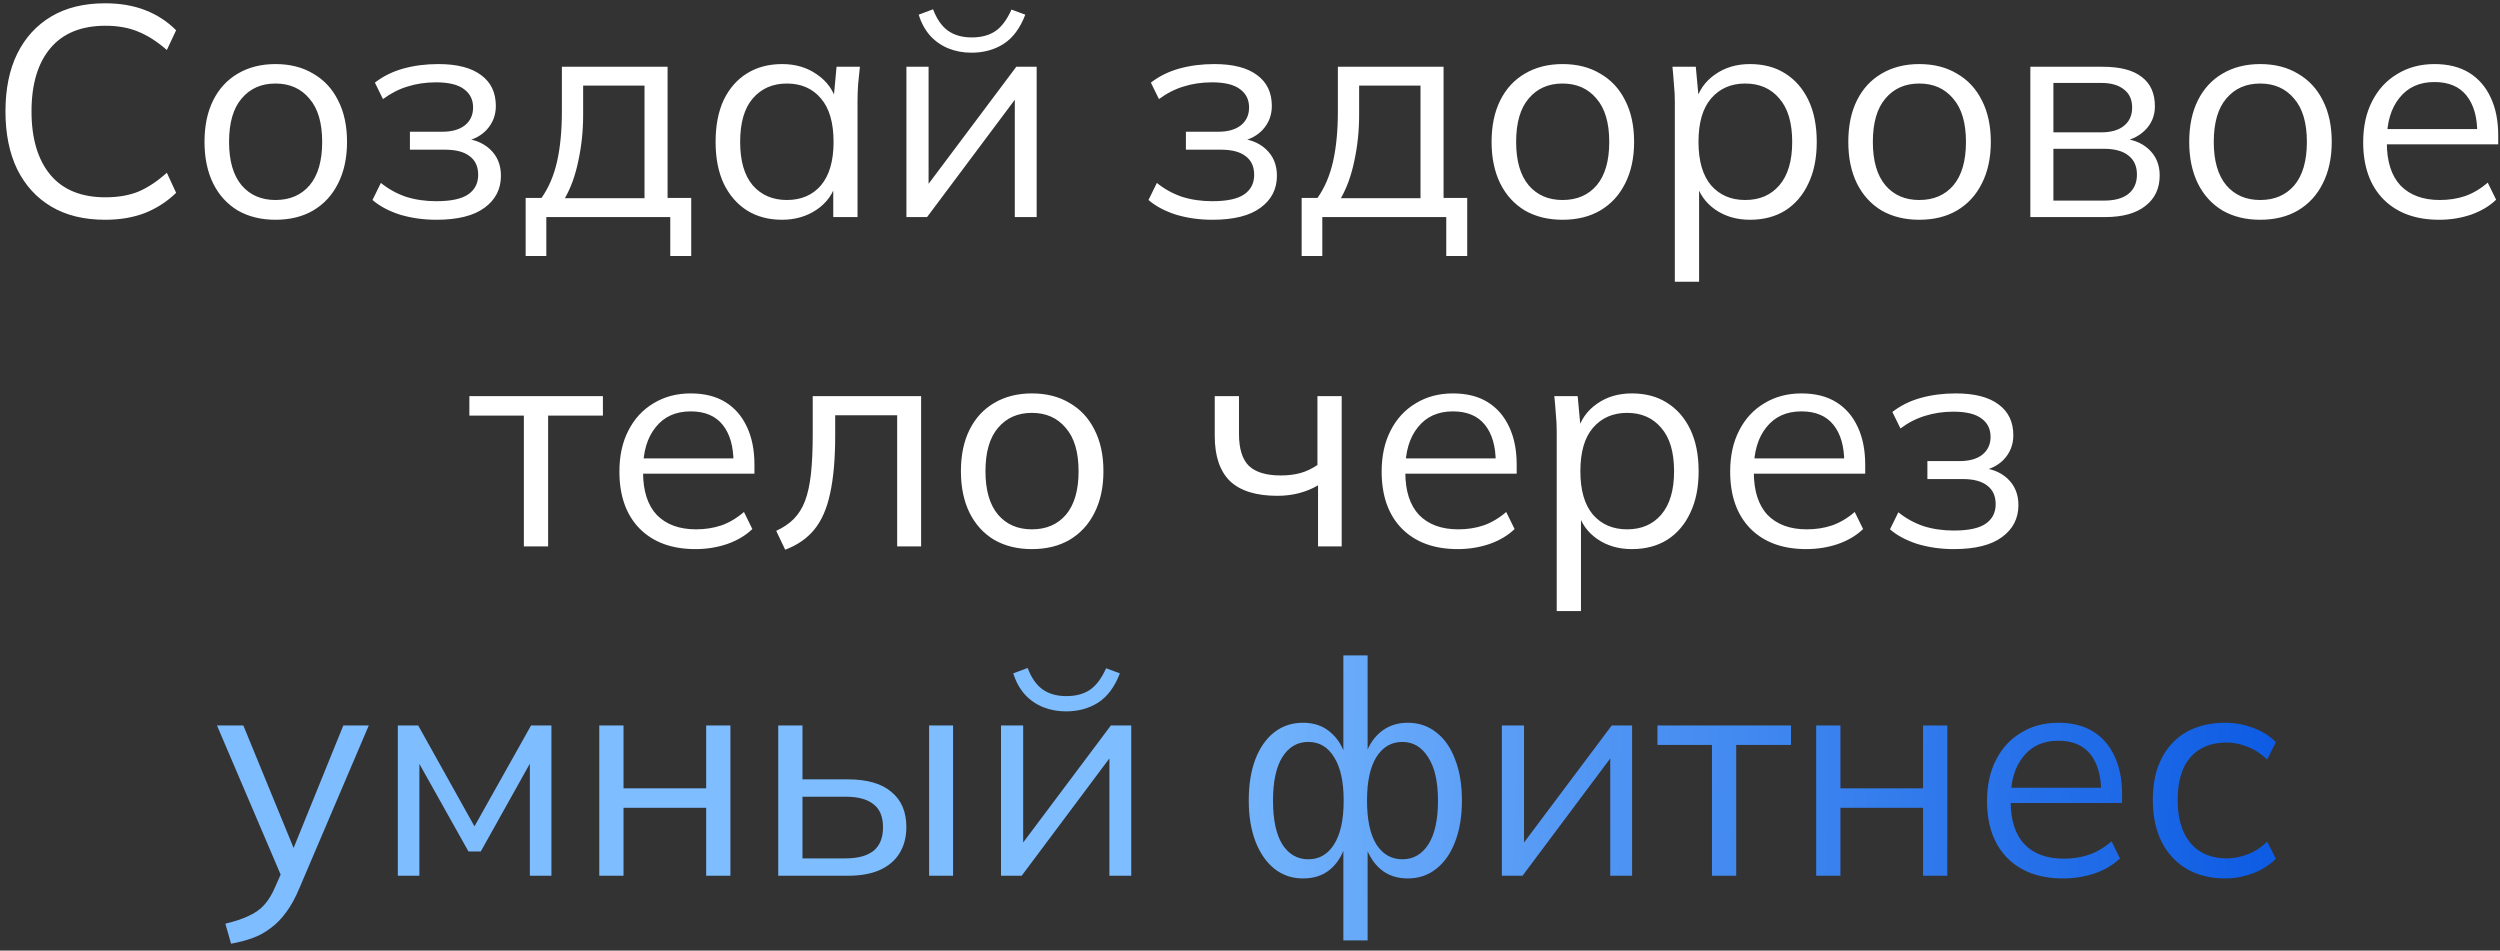 <?xml version="1.0" encoding="UTF-8"?> <svg xmlns="http://www.w3.org/2000/svg" width="334" height="127" viewBox="0 0 334 127" fill="none"><rect x="0" y="0" width="334" height="127" fill="#333333" stroke="none"/> <path d="M14.05 29.36C11.223 29.36 8.823 28.773 6.85 27.6C4.877 26.427 3.357 24.76 2.29 22.6C1.25 20.44 0.73 17.867 0.73 14.88C0.73 11.893 1.25 9.333 2.29 7.2C3.357 5.04 4.877 3.373 6.85 2.2C8.823 1.027 11.223 0.44 14.05 0.44C16.05 0.44 17.837 0.747 19.41 1.36C20.983 1.973 22.357 2.867 23.53 4.04L22.29 6.68C21.01 5.56 19.743 4.747 18.49 4.24C17.237 3.707 15.77 3.44 14.09 3.44C10.863 3.44 8.41 4.44 6.73 6.44C5.05 8.44 4.21 11.253 4.21 14.88C4.21 18.507 5.05 21.333 6.73 23.36C8.41 25.36 10.863 26.36 14.09 26.36C15.77 26.36 17.237 26.107 18.49 25.6C19.743 25.067 21.01 24.227 22.29 23.08L23.53 25.76C22.357 26.907 20.983 27.8 19.41 28.44C17.837 29.053 16.05 29.36 14.05 29.36ZM36.803 29.36C34.883 29.36 33.203 28.947 31.763 28.12C30.35 27.267 29.256 26.067 28.483 24.52C27.71 22.947 27.323 21.093 27.323 18.96C27.323 16.8 27.71 14.947 28.483 13.4C29.256 11.853 30.35 10.667 31.763 9.84C33.203 8.987 34.883 8.56 36.803 8.56C38.75 8.56 40.43 8.987 41.843 9.84C43.283 10.667 44.39 11.853 45.163 13.4C45.963 14.947 46.363 16.8 46.363 18.96C46.363 21.093 45.963 22.947 45.163 24.52C44.39 26.067 43.283 27.267 41.843 28.12C40.43 28.947 38.75 29.36 36.803 29.36ZM36.803 26.72C38.723 26.72 40.243 26.067 41.363 24.76C42.483 23.427 43.043 21.493 43.043 18.96C43.043 16.4 42.47 14.467 41.323 13.16C40.203 11.827 38.697 11.16 36.803 11.16C34.91 11.16 33.403 11.827 32.283 13.16C31.163 14.467 30.603 16.4 30.603 18.96C30.603 21.493 31.163 23.427 32.283 24.76C33.403 26.067 34.91 26.72 36.803 26.72ZM58.285 29.36C56.579 29.36 54.965 29.133 53.445 28.68C51.952 28.2 50.725 27.547 49.765 26.72L50.885 24.44C51.872 25.24 52.979 25.853 54.205 26.28C55.459 26.68 56.819 26.88 58.285 26.88C60.259 26.88 61.685 26.573 62.565 25.96C63.445 25.347 63.885 24.48 63.885 23.36C63.885 22.267 63.512 21.44 62.765 20.88C62.019 20.293 60.925 20 59.485 20H54.765V17.6H59.085C60.365 17.6 61.365 17.32 62.085 16.76C62.832 16.173 63.205 15.373 63.205 14.36C63.205 13.32 62.805 12.507 62.005 11.92C61.205 11.307 59.952 11 58.245 11C56.885 11 55.619 11.187 54.445 11.56C53.299 11.907 52.205 12.467 51.165 13.24L50.085 11.04C51.179 10.187 52.445 9.56 53.885 9.16C55.325 8.76 56.885 8.56 58.565 8.56C61.072 8.56 62.979 9.053 64.285 10.04C65.592 11 66.245 12.373 66.245 14.16C66.245 15.413 65.819 16.493 64.965 17.4C64.112 18.28 62.979 18.8 61.565 18.96V18.48C63.165 18.533 64.459 19.013 65.445 19.92C66.432 20.827 66.925 22.013 66.925 23.48C66.925 25.267 66.192 26.693 64.725 27.76C63.285 28.827 61.139 29.36 58.285 29.36ZM70.228 34.2V26.44H72.348C73.308 25.08 74.002 23.453 74.428 21.56C74.855 19.667 75.068 17.427 75.068 14.84V8.92H89.188V26.44H92.348V34.2H89.548V29H72.988V34.2H70.228ZM75.468 26.48H86.108V11.44H77.908V15.36C77.908 17.467 77.695 19.507 77.268 21.48C76.868 23.427 76.268 25.093 75.468 26.48ZM104.484 29.36C102.698 29.36 101.138 28.947 99.804 28.12C98.471 27.267 97.431 26.067 96.684 24.52C95.964 22.973 95.604 21.12 95.604 18.96C95.604 16.773 95.964 14.907 96.684 13.36C97.431 11.813 98.471 10.627 99.804 9.8C101.138 8.973 102.698 8.56 104.484 8.56C106.298 8.56 107.858 9.027 109.164 9.96C110.498 10.867 111.378 12.107 111.804 13.68H111.324L111.764 8.92H114.884C114.804 9.693 114.724 10.48 114.644 11.28C114.591 12.053 114.564 12.813 114.564 13.56V29H111.324V24.28H111.764C111.338 25.853 110.458 27.093 109.124 28C107.791 28.907 106.244 29.36 104.484 29.36ZM105.124 26.72C107.044 26.72 108.564 26.067 109.684 24.76C110.804 23.427 111.364 21.493 111.364 18.96C111.364 16.4 110.804 14.467 109.684 13.16C108.564 11.827 107.044 11.16 105.124 11.16C103.231 11.16 101.711 11.827 100.564 13.16C99.444 14.467 98.884 16.4 98.884 18.96C98.884 21.493 99.444 23.427 100.564 24.76C101.711 26.067 103.231 26.72 105.124 26.72ZM121.098 29V8.92H124.058V26H122.978L135.778 8.92H138.498V29H135.578V11.88H136.658L123.858 29H121.098ZM129.778 7.04C128.685 7.04 127.672 6.853 126.738 6.48C125.805 6.107 124.992 5.547 124.298 4.8C123.605 4.027 123.085 3.08 122.738 1.96L124.658 1.24C125.138 2.52 125.792 3.467 126.618 4.08C127.472 4.693 128.538 5 129.818 5C131.098 5 132.152 4.72 132.978 4.16C133.805 3.6 134.525 2.64 135.138 1.28L136.978 1.96C136.285 3.773 135.312 5.08 134.058 5.88C132.832 6.653 131.405 7.04 129.778 7.04ZM161.957 29.36C160.251 29.36 158.637 29.133 157.117 28.68C155.624 28.2 154.397 27.547 153.437 26.72L154.557 24.44C155.544 25.24 156.651 25.853 157.877 26.28C159.131 26.68 160.491 26.88 161.957 26.88C163.931 26.88 165.357 26.573 166.237 25.96C167.117 25.347 167.557 24.48 167.557 23.36C167.557 22.267 167.184 21.44 166.437 20.88C165.691 20.293 164.597 20 163.157 20H158.437V17.6H162.757C164.037 17.6 165.037 17.32 165.757 16.76C166.504 16.173 166.877 15.373 166.877 14.36C166.877 13.32 166.477 12.507 165.677 11.92C164.877 11.307 163.624 11 161.917 11C160.557 11 159.291 11.187 158.117 11.56C156.971 11.907 155.877 12.467 154.837 13.24L153.757 11.04C154.851 10.187 156.117 9.56 157.557 9.16C158.997 8.76 160.557 8.56 162.237 8.56C164.744 8.56 166.651 9.053 167.957 10.04C169.264 11 169.917 12.373 169.917 14.16C169.917 15.413 169.491 16.493 168.637 17.4C167.784 18.28 166.651 18.8 165.237 18.96V18.48C166.837 18.533 168.131 19.013 169.117 19.92C170.104 20.827 170.597 22.013 170.597 23.48C170.597 25.267 169.864 26.693 168.397 27.76C166.957 28.827 164.811 29.36 161.957 29.36ZM173.9 34.2V26.44H176.02C176.98 25.08 177.674 23.453 178.1 21.56C178.527 19.667 178.74 17.427 178.74 14.84V8.92H192.86V26.44H196.02V34.2H193.22V29H176.66V34.2H173.9ZM179.14 26.48H189.78V11.44H181.58V15.36C181.58 17.467 181.367 19.507 180.94 21.48C180.54 23.427 179.94 25.093 179.14 26.48ZM208.756 29.36C206.836 29.36 205.156 28.947 203.716 28.12C202.303 27.267 201.21 26.067 200.436 24.52C199.663 22.947 199.276 21.093 199.276 18.96C199.276 16.8 199.663 14.947 200.436 13.4C201.21 11.853 202.303 10.667 203.716 9.84C205.156 8.987 206.836 8.56 208.756 8.56C210.703 8.56 212.383 8.987 213.796 9.84C215.236 10.667 216.343 11.853 217.116 13.4C217.916 14.947 218.316 16.8 218.316 18.96C218.316 21.093 217.916 22.947 217.116 24.52C216.343 26.067 215.236 27.267 213.796 28.12C212.383 28.947 210.703 29.36 208.756 29.36ZM208.756 26.72C210.676 26.72 212.196 26.067 213.316 24.76C214.436 23.427 214.996 21.493 214.996 18.96C214.996 16.4 214.423 14.467 213.276 13.16C212.156 11.827 210.65 11.16 208.756 11.16C206.863 11.16 205.356 11.827 204.236 13.16C203.116 14.467 202.556 16.4 202.556 18.96C202.556 21.493 203.116 23.427 204.236 24.76C205.356 26.067 206.863 26.72 208.756 26.72ZM223.758 37.64V13.56C223.758 12.813 223.718 12.053 223.638 11.28C223.585 10.48 223.518 9.693 223.438 8.92H226.558L226.998 13.68H226.518C226.945 12.107 227.812 10.867 229.118 9.96C230.425 9.027 231.985 8.56 233.798 8.56C235.612 8.56 237.172 8.973 238.478 9.8C239.812 10.627 240.852 11.813 241.598 13.36C242.345 14.907 242.718 16.773 242.718 18.96C242.718 21.12 242.345 22.973 241.598 24.52C240.878 26.067 239.852 27.267 238.518 28.12C237.185 28.947 235.612 29.36 233.798 29.36C232.012 29.36 230.465 28.907 229.158 28C227.852 27.093 226.985 25.853 226.558 24.28H226.998V37.64H223.758ZM233.158 26.72C235.078 26.72 236.598 26.067 237.718 24.76C238.865 23.427 239.438 21.493 239.438 18.96C239.438 16.4 238.865 14.467 237.718 13.16C236.598 11.827 235.078 11.16 233.158 11.16C231.265 11.16 229.745 11.827 228.598 13.16C227.478 14.467 226.918 16.4 226.918 18.96C226.918 21.493 227.478 23.427 228.598 24.76C229.745 26.067 231.265 26.72 233.158 26.72ZM256.413 29.36C254.493 29.36 252.813 28.947 251.373 28.12C249.959 27.267 248.866 26.067 248.093 24.52C247.319 22.947 246.933 21.093 246.933 18.96C246.933 16.8 247.319 14.947 248.093 13.4C248.866 11.853 249.959 10.667 251.373 9.84C252.813 8.987 254.493 8.56 256.413 8.56C258.359 8.56 260.039 8.987 261.453 9.84C262.893 10.667 263.999 11.853 264.773 13.4C265.573 14.947 265.973 16.8 265.973 18.96C265.973 21.093 265.573 22.947 264.773 24.52C263.999 26.067 262.893 27.267 261.453 28.12C260.039 28.947 258.359 29.36 256.413 29.36ZM256.413 26.72C258.333 26.72 259.853 26.067 260.973 24.76C262.093 23.427 262.653 21.493 262.653 18.96C262.653 16.4 262.079 14.467 260.933 13.16C259.813 11.827 258.306 11.16 256.413 11.16C254.519 11.16 253.013 11.827 251.893 13.16C250.773 14.467 250.213 16.4 250.213 18.96C250.213 21.493 250.773 23.427 251.893 24.76C253.013 26.067 254.519 26.72 256.413 26.72ZM271.255 29V8.92H280.935C283.255 8.92 284.988 9.373 286.135 10.28C287.308 11.16 287.895 12.467 287.895 14.2C287.895 15.48 287.441 16.56 286.535 17.44C285.655 18.293 284.508 18.8 283.095 18.96V18.48C284.748 18.533 286.068 19.013 287.055 19.92C288.041 20.827 288.535 22 288.535 23.44C288.535 25.173 287.895 26.533 286.615 27.52C285.361 28.507 283.575 29 281.255 29H271.255ZM274.335 26.8H281.095C282.508 26.8 283.588 26.507 284.335 25.92C285.108 25.307 285.495 24.44 285.495 23.32C285.495 22.2 285.108 21.347 284.335 20.76C283.588 20.173 282.508 19.88 281.095 19.88H274.335V26.8ZM274.335 17.68H280.735C282.041 17.68 283.055 17.387 283.775 16.8C284.495 16.213 284.855 15.4 284.855 14.36C284.855 13.32 284.495 12.52 283.775 11.96C283.055 11.373 282.041 11.08 280.735 11.08H274.335V17.68ZM301.959 29.36C300.039 29.36 298.359 28.947 296.919 28.12C295.506 27.267 294.413 26.067 293.639 24.52C292.866 22.947 292.479 21.093 292.479 18.96C292.479 16.8 292.866 14.947 293.639 13.4C294.413 11.853 295.506 10.667 296.919 9.84C298.359 8.987 300.039 8.56 301.959 8.56C303.906 8.56 305.586 8.987 306.999 9.84C308.439 10.667 309.546 11.853 310.319 13.4C311.119 14.947 311.519 16.8 311.519 18.96C311.519 21.093 311.119 22.947 310.319 24.52C309.546 26.067 308.439 27.267 306.999 28.12C305.586 28.947 303.906 29.36 301.959 29.36ZM301.959 26.72C303.879 26.72 305.399 26.067 306.519 24.76C307.639 23.427 308.199 21.493 308.199 18.96C308.199 16.4 307.626 14.467 306.479 13.16C305.359 11.827 303.853 11.16 301.959 11.16C300.066 11.16 298.559 11.827 297.439 13.16C296.319 14.467 295.759 16.4 295.759 18.96C295.759 21.493 296.319 23.427 297.439 24.76C298.559 26.067 300.066 26.72 301.959 26.72ZM325.882 29.36C322.735 29.36 320.255 28.453 318.442 26.64C316.628 24.8 315.722 22.253 315.722 19C315.722 16.893 316.122 15.067 316.922 13.52C317.722 11.947 318.842 10.733 320.282 9.88C321.722 9 323.375 8.56 325.242 8.56C327.082 8.56 328.628 8.947 329.882 9.72C331.135 10.493 332.095 11.6 332.762 13.04C333.428 14.453 333.762 16.133 333.762 18.08V19.28H318.202V17.24H331.642L330.962 17.76C330.962 15.627 330.482 13.96 329.522 12.76C328.562 11.56 327.135 10.96 325.242 10.96C323.242 10.96 321.682 11.667 320.562 13.08C319.442 14.467 318.882 16.347 318.882 18.72V19.08C318.882 21.587 319.495 23.493 320.722 24.8C321.975 26.08 323.722 26.72 325.962 26.72C327.162 26.72 328.282 26.547 329.322 26.2C330.388 25.827 331.402 25.227 332.362 24.4L333.482 26.68C332.602 27.533 331.482 28.2 330.122 28.68C328.788 29.133 327.375 29.36 325.882 29.36ZM69.988 73V55.52H62.708V52.92H80.548V55.52H73.228V73H69.988ZM92.913 73.36C89.766 73.36 87.286 72.453 85.473 70.64C83.659 68.8 82.753 66.253 82.753 63C82.753 60.893 83.153 59.067 83.953 57.52C84.753 55.947 85.873 54.733 87.313 53.88C88.753 53 90.406 52.56 92.273 52.56C94.113 52.56 95.659 52.947 96.913 53.72C98.166 54.493 99.126 55.6 99.793 57.04C100.459 58.453 100.793 60.133 100.793 62.08V63.28H85.233V61.24H98.673L97.993 61.76C97.993 59.627 97.513 57.96 96.553 56.76C95.593 55.56 94.166 54.96 92.273 54.96C90.273 54.96 88.713 55.667 87.593 57.08C86.473 58.467 85.913 60.347 85.913 62.72V63.08C85.913 65.587 86.526 67.493 87.753 68.8C89.006 70.08 90.753 70.72 92.993 70.72C94.193 70.72 95.313 70.547 96.353 70.2C97.419 69.827 98.433 69.227 99.393 68.4L100.513 70.68C99.633 71.533 98.513 72.2 97.153 72.68C95.82 73.133 94.406 73.36 92.913 73.36ZM104.901 73.44L103.701 70.92C104.635 70.493 105.408 69.973 106.021 69.36C106.661 68.72 107.168 67.92 107.541 66.96C107.915 65.973 108.181 64.76 108.341 63.32C108.501 61.853 108.581 60.093 108.581 58.04V52.92H123.061V73H119.861V55.48H111.581V58.16C111.581 61.307 111.355 63.893 110.901 65.92C110.475 67.947 109.768 69.56 108.781 70.76C107.821 71.933 106.528 72.827 104.901 73.44ZM137.858 73.36C135.938 73.36 134.258 72.947 132.818 72.12C131.404 71.267 130.311 70.067 129.538 68.52C128.764 66.947 128.378 65.093 128.378 62.96C128.378 60.8 128.764 58.947 129.538 57.4C130.311 55.853 131.404 54.667 132.818 53.84C134.258 52.987 135.938 52.56 137.858 52.56C139.804 52.56 141.484 52.987 142.898 53.84C144.338 54.667 145.444 55.853 146.218 57.4C147.018 58.947 147.418 60.8 147.418 62.96C147.418 65.093 147.018 66.947 146.218 68.52C145.444 70.067 144.338 71.267 142.898 72.12C141.484 72.947 139.804 73.36 137.858 73.36ZM137.858 70.72C139.778 70.72 141.298 70.067 142.418 68.76C143.538 67.427 144.098 65.493 144.098 62.96C144.098 60.4 143.524 58.467 142.378 57.16C141.258 55.827 139.751 55.16 137.858 55.16C135.964 55.16 134.458 55.827 133.338 57.16C132.218 58.467 131.658 60.4 131.658 62.96C131.658 65.493 132.218 67.427 133.338 68.76C134.458 70.067 135.964 70.72 137.858 70.72ZM176.09 73V64.84C175.316 65.293 174.476 65.64 173.57 65.88C172.663 66.12 171.69 66.24 170.65 66.24C167.823 66.24 165.716 65.587 164.33 64.28C162.97 62.947 162.29 60.933 162.29 58.24V52.92H165.53V58C165.53 59.947 165.97 61.36 166.85 62.24C167.756 63.093 169.17 63.52 171.09 63.52C172.076 63.52 172.956 63.413 173.73 63.2C174.503 62.987 175.263 62.627 176.01 62.12V52.92H179.25V73H176.09ZM194.749 73.36C191.602 73.36 189.122 72.453 187.309 70.64C185.495 68.8 184.589 66.253 184.589 63C184.589 60.893 184.989 59.067 185.789 57.52C186.589 55.947 187.709 54.733 189.149 53.88C190.589 53 192.242 52.56 194.109 52.56C195.949 52.56 197.495 52.947 198.749 53.72C200.002 54.493 200.962 55.6 201.629 57.04C202.295 58.453 202.629 60.133 202.629 62.08V63.28H187.069V61.24H200.509L199.829 61.76C199.829 59.627 199.349 57.96 198.389 56.76C197.429 55.56 196.002 54.96 194.109 54.96C192.109 54.96 190.549 55.667 189.429 57.08C188.309 58.467 187.749 60.347 187.749 62.72V63.08C187.749 65.587 188.362 67.493 189.589 68.8C190.842 70.08 192.589 70.72 194.829 70.72C196.029 70.72 197.149 70.547 198.189 70.2C199.255 69.827 200.269 69.227 201.229 68.4L202.349 70.68C201.469 71.533 200.349 72.2 198.989 72.68C197.655 73.133 196.242 73.36 194.749 73.36ZM207.977 81.64V57.56C207.977 56.813 207.937 56.053 207.857 55.28C207.804 54.48 207.737 53.693 207.657 52.92H210.777L211.217 57.68H210.737C211.164 56.107 212.031 54.867 213.337 53.96C214.644 53.027 216.204 52.56 218.017 52.56C219.831 52.56 221.391 52.973 222.697 53.8C224.031 54.627 225.071 55.813 225.817 57.36C226.564 58.907 226.937 60.773 226.937 62.96C226.937 65.12 226.564 66.973 225.817 68.52C225.097 70.067 224.071 71.267 222.737 72.12C221.404 72.947 219.831 73.36 218.017 73.36C216.231 73.36 214.684 72.907 213.377 72C212.071 71.093 211.204 69.853 210.777 68.28H211.217V81.64H207.977ZM217.377 70.72C219.297 70.72 220.817 70.067 221.937 68.76C223.084 67.427 223.657 65.493 223.657 62.96C223.657 60.4 223.084 58.467 221.937 57.16C220.817 55.827 219.297 55.16 217.377 55.16C215.484 55.16 213.964 55.827 212.817 57.16C211.697 58.467 211.137 60.4 211.137 62.96C211.137 65.493 211.697 67.427 212.817 68.76C213.964 70.067 215.484 70.72 217.377 70.72ZM241.311 73.36C238.165 73.36 235.685 72.453 233.871 70.64C232.058 68.8 231.151 66.253 231.151 63C231.151 60.893 231.551 59.067 232.351 57.52C233.151 55.947 234.271 54.733 235.711 53.88C237.151 53 238.805 52.56 240.671 52.56C242.511 52.56 244.058 52.947 245.311 53.72C246.565 54.493 247.525 55.6 248.191 57.04C248.858 58.453 249.191 60.133 249.191 62.08V63.28H233.631V61.24H247.071L246.391 61.76C246.391 59.627 245.911 57.96 244.951 56.76C243.991 55.56 242.565 54.96 240.671 54.96C238.671 54.96 237.111 55.667 235.991 57.08C234.871 58.467 234.311 60.347 234.311 62.72V63.08C234.311 65.587 234.925 67.493 236.151 68.8C237.405 70.08 239.151 70.72 241.391 70.72C242.591 70.72 243.711 70.547 244.751 70.2C245.818 69.827 246.831 69.227 247.791 68.4L248.911 70.68C248.031 71.533 246.911 72.2 245.551 72.68C244.218 73.133 242.805 73.36 241.311 73.36ZM261.02 73.36C259.313 73.36 257.7 73.133 256.18 72.68C254.686 72.2 253.46 71.547 252.5 70.72L253.62 68.44C254.606 69.24 255.713 69.853 256.94 70.28C258.193 70.68 259.553 70.88 261.02 70.88C262.993 70.88 264.42 70.573 265.3 69.96C266.18 69.347 266.62 68.48 266.62 67.36C266.62 66.267 266.246 65.44 265.5 64.88C264.753 64.293 263.66 64 262.22 64H257.5V61.6H261.82C263.1 61.6 264.1 61.32 264.82 60.76C265.566 60.173 265.94 59.373 265.94 58.36C265.94 57.32 265.54 56.507 264.74 55.92C263.94 55.307 262.686 55 260.98 55C259.62 55 258.353 55.187 257.18 55.56C256.033 55.907 254.94 56.467 253.9 57.24L252.82 55.04C253.913 54.187 255.18 53.56 256.62 53.16C258.06 52.76 259.62 52.56 261.3 52.56C263.806 52.56 265.713 53.053 267.02 54.04C268.326 55 268.98 56.373 268.98 58.16C268.98 59.413 268.553 60.493 267.7 61.4C266.846 62.28 265.713 62.8 264.3 62.96V62.48C265.9 62.533 267.193 63.013 268.18 63.92C269.166 64.827 269.66 66.013 269.66 67.48C269.66 69.267 268.926 70.693 267.46 71.76C266.02 72.827 263.873 73.36 261.02 73.36Z" fill="white"></path> <path d="M30.869 126.08L30.109 123.4C31.362 123.107 32.402 122.76 33.229 122.36C34.082 121.987 34.789 121.48 35.349 120.84C35.909 120.2 36.389 119.4 36.789 118.44L37.829 116.08L37.749 117.44L28.989 96.92H32.509L39.749 114.56H38.709L45.869 96.92H49.269L39.989 118.68C39.455 119.96 38.869 121.027 38.229 121.88C37.589 122.76 36.895 123.467 36.149 124C35.429 124.56 34.629 125 33.749 125.32C32.869 125.64 31.909 125.893 30.869 126.08ZM53.149 117V96.92H55.869L63.389 110.4L70.949 96.92H73.669V117H70.789V100.52H71.629L64.229 113.76H62.589L55.149 100.48H56.029V117H53.149ZM80.063 117V96.92H83.303V105.32H94.343V96.92H97.583V117H94.343V107.92H83.303V117H80.063ZM103.97 117V96.92H107.21V104.12H113.25C115.836 104.12 117.783 104.68 119.09 105.8C120.423 106.893 121.09 108.453 121.09 110.48C121.09 111.84 120.783 113.013 120.17 114C119.583 114.96 118.703 115.707 117.53 116.24C116.383 116.747 114.956 117 113.25 117H103.97ZM107.21 114.68H112.97C114.596 114.68 115.836 114.347 116.69 113.68C117.543 112.987 117.97 111.933 117.97 110.52C117.97 109.107 117.543 108.08 116.69 107.44C115.863 106.773 114.623 106.44 112.97 106.44H107.21V114.68ZM124.13 117V96.92H127.33V117H124.13ZM133.735 117V96.92H136.695V114H135.615L148.415 96.92H151.135V117H148.215V99.88H149.295L136.495 117H133.735ZM142.415 95.04C141.322 95.04 140.308 94.853 139.375 94.48C138.442 94.107 137.628 93.547 136.935 92.8C136.242 92.027 135.722 91.08 135.375 89.96L137.295 89.24C137.775 90.52 138.428 91.467 139.255 92.08C140.108 92.693 141.175 93 142.455 93C143.735 93 144.788 92.72 145.615 92.16C146.442 91.6 147.162 90.64 147.775 89.28L149.615 89.96C148.922 91.773 147.948 93.08 146.695 93.88C145.468 94.653 144.042 95.04 142.415 95.04ZM179.474 125.64V112.52H179.874C179.447 114.067 178.741 115.267 177.754 116.12C176.794 116.947 175.567 117.36 174.074 117.36C172.634 117.36 171.367 116.933 170.274 116.08C169.207 115.227 168.367 114.027 167.754 112.48C167.141 110.907 166.834 109.067 166.834 106.96C166.834 104.827 167.127 102.987 167.714 101.44C168.327 99.867 169.167 98.667 170.234 97.84C171.327 96.987 172.607 96.56 174.074 96.56C175.567 96.56 176.794 96.987 177.754 97.84C178.741 98.667 179.447 99.84 179.874 101.36H179.474V87.56H182.714V101.36H182.274C182.701 99.84 183.407 98.667 184.394 97.84C185.407 96.987 186.634 96.56 188.074 96.56C189.541 96.56 190.807 96.987 191.874 97.84C192.967 98.667 193.807 99.867 194.394 101.44C195.007 102.987 195.314 104.827 195.314 106.96C195.314 109.067 195.007 110.907 194.394 112.48C193.807 114.027 192.967 115.227 191.874 116.08C190.807 116.933 189.541 117.36 188.074 117.36C186.634 117.36 185.421 116.947 184.434 116.12C183.447 115.267 182.727 114.067 182.274 112.52H182.714V125.64H179.474ZM174.794 114.8C176.261 114.8 177.407 114.133 178.234 112.8C179.087 111.467 179.514 109.52 179.514 106.96C179.514 104.427 179.087 102.493 178.234 101.16C177.407 99.8 176.261 99.12 174.794 99.12C173.327 99.12 172.167 99.8 171.314 101.16C170.487 102.493 170.074 104.427 170.074 106.96C170.074 109.52 170.487 111.467 171.314 112.8C172.167 114.133 173.327 114.8 174.794 114.8ZM187.354 114.8C188.821 114.8 189.981 114.133 190.834 112.8C191.687 111.467 192.114 109.52 192.114 106.96C192.114 104.427 191.674 102.493 190.794 101.16C189.941 99.8 188.794 99.12 187.354 99.12C185.887 99.12 184.727 99.8 183.874 101.16C183.047 102.493 182.634 104.427 182.634 106.96C182.634 109.52 183.047 111.467 183.874 112.8C184.727 114.133 185.887 114.8 187.354 114.8ZM200.649 117V96.92H203.609V114H202.529L215.329 96.92H218.049V117H215.129V99.88H216.209L203.409 117H200.649ZM228.718 117V99.52H221.438V96.92H239.278V99.52H231.958V117H228.718ZM242.641 117V96.92H245.881V105.32H256.921V96.92H260.161V117H256.921V107.92H245.881V117H242.641ZM275.628 117.36C272.481 117.36 270.001 116.453 268.188 114.64C266.374 112.8 265.468 110.253 265.468 107C265.468 104.893 265.868 103.067 266.668 101.52C267.468 99.947 268.588 98.733 270.028 97.88C271.468 97 273.121 96.56 274.988 96.56C276.828 96.56 278.374 96.947 279.628 97.72C280.881 98.493 281.841 99.6 282.508 101.04C283.174 102.453 283.508 104.133 283.508 106.08V107.28H267.948V105.24H281.388L280.708 105.76C280.708 103.627 280.228 101.96 279.268 100.76C278.308 99.56 276.881 98.96 274.988 98.96C272.988 98.96 271.428 99.667 270.308 101.08C269.188 102.467 268.628 104.347 268.628 106.72V107.08C268.628 109.587 269.241 111.493 270.468 112.8C271.721 114.08 273.468 114.72 275.708 114.72C276.908 114.72 278.028 114.547 279.068 114.2C280.134 113.827 281.148 113.227 282.108 112.4L283.228 114.68C282.348 115.533 281.228 116.2 279.868 116.68C278.534 117.133 277.121 117.36 275.628 117.36ZM297.296 117.36C295.323 117.36 293.603 116.933 292.136 116.08C290.696 115.227 289.576 114.013 288.776 112.44C288.003 110.867 287.616 109 287.616 106.84C287.616 104.653 288.016 102.8 288.816 101.28C289.616 99.733 290.736 98.56 292.176 97.76C293.643 96.96 295.349 96.56 297.296 96.56C298.576 96.56 299.816 96.787 301.016 97.24C302.243 97.693 303.256 98.333 304.056 99.16L302.896 101.48C302.096 100.707 301.216 100.133 300.256 99.76C299.323 99.387 298.403 99.2 297.496 99.2C295.416 99.2 293.803 99.853 292.656 101.16C291.509 102.467 290.936 104.373 290.936 106.88C290.936 109.36 291.509 111.28 292.656 112.64C293.803 114 295.416 114.68 297.496 114.68C298.376 114.68 299.283 114.507 300.216 114.16C301.176 113.813 302.069 113.24 302.896 112.44L304.056 114.72C303.229 115.573 302.203 116.227 300.976 116.68C299.749 117.133 298.523 117.36 297.296 117.36Z" fill="url(#paint0_linear_351_1557)"></path> <defs> <linearGradient id="paint0_linear_351_1557" x1="151.697" y1="104.613" x2="310.914" y2="108.675" gradientUnits="userSpaceOnUse"> <stop offset="0" stop-color="#7EBDFF"></stop> <stop offset="1" stop-color="#0857E2"></stop> </linearGradient> </defs> </svg> 